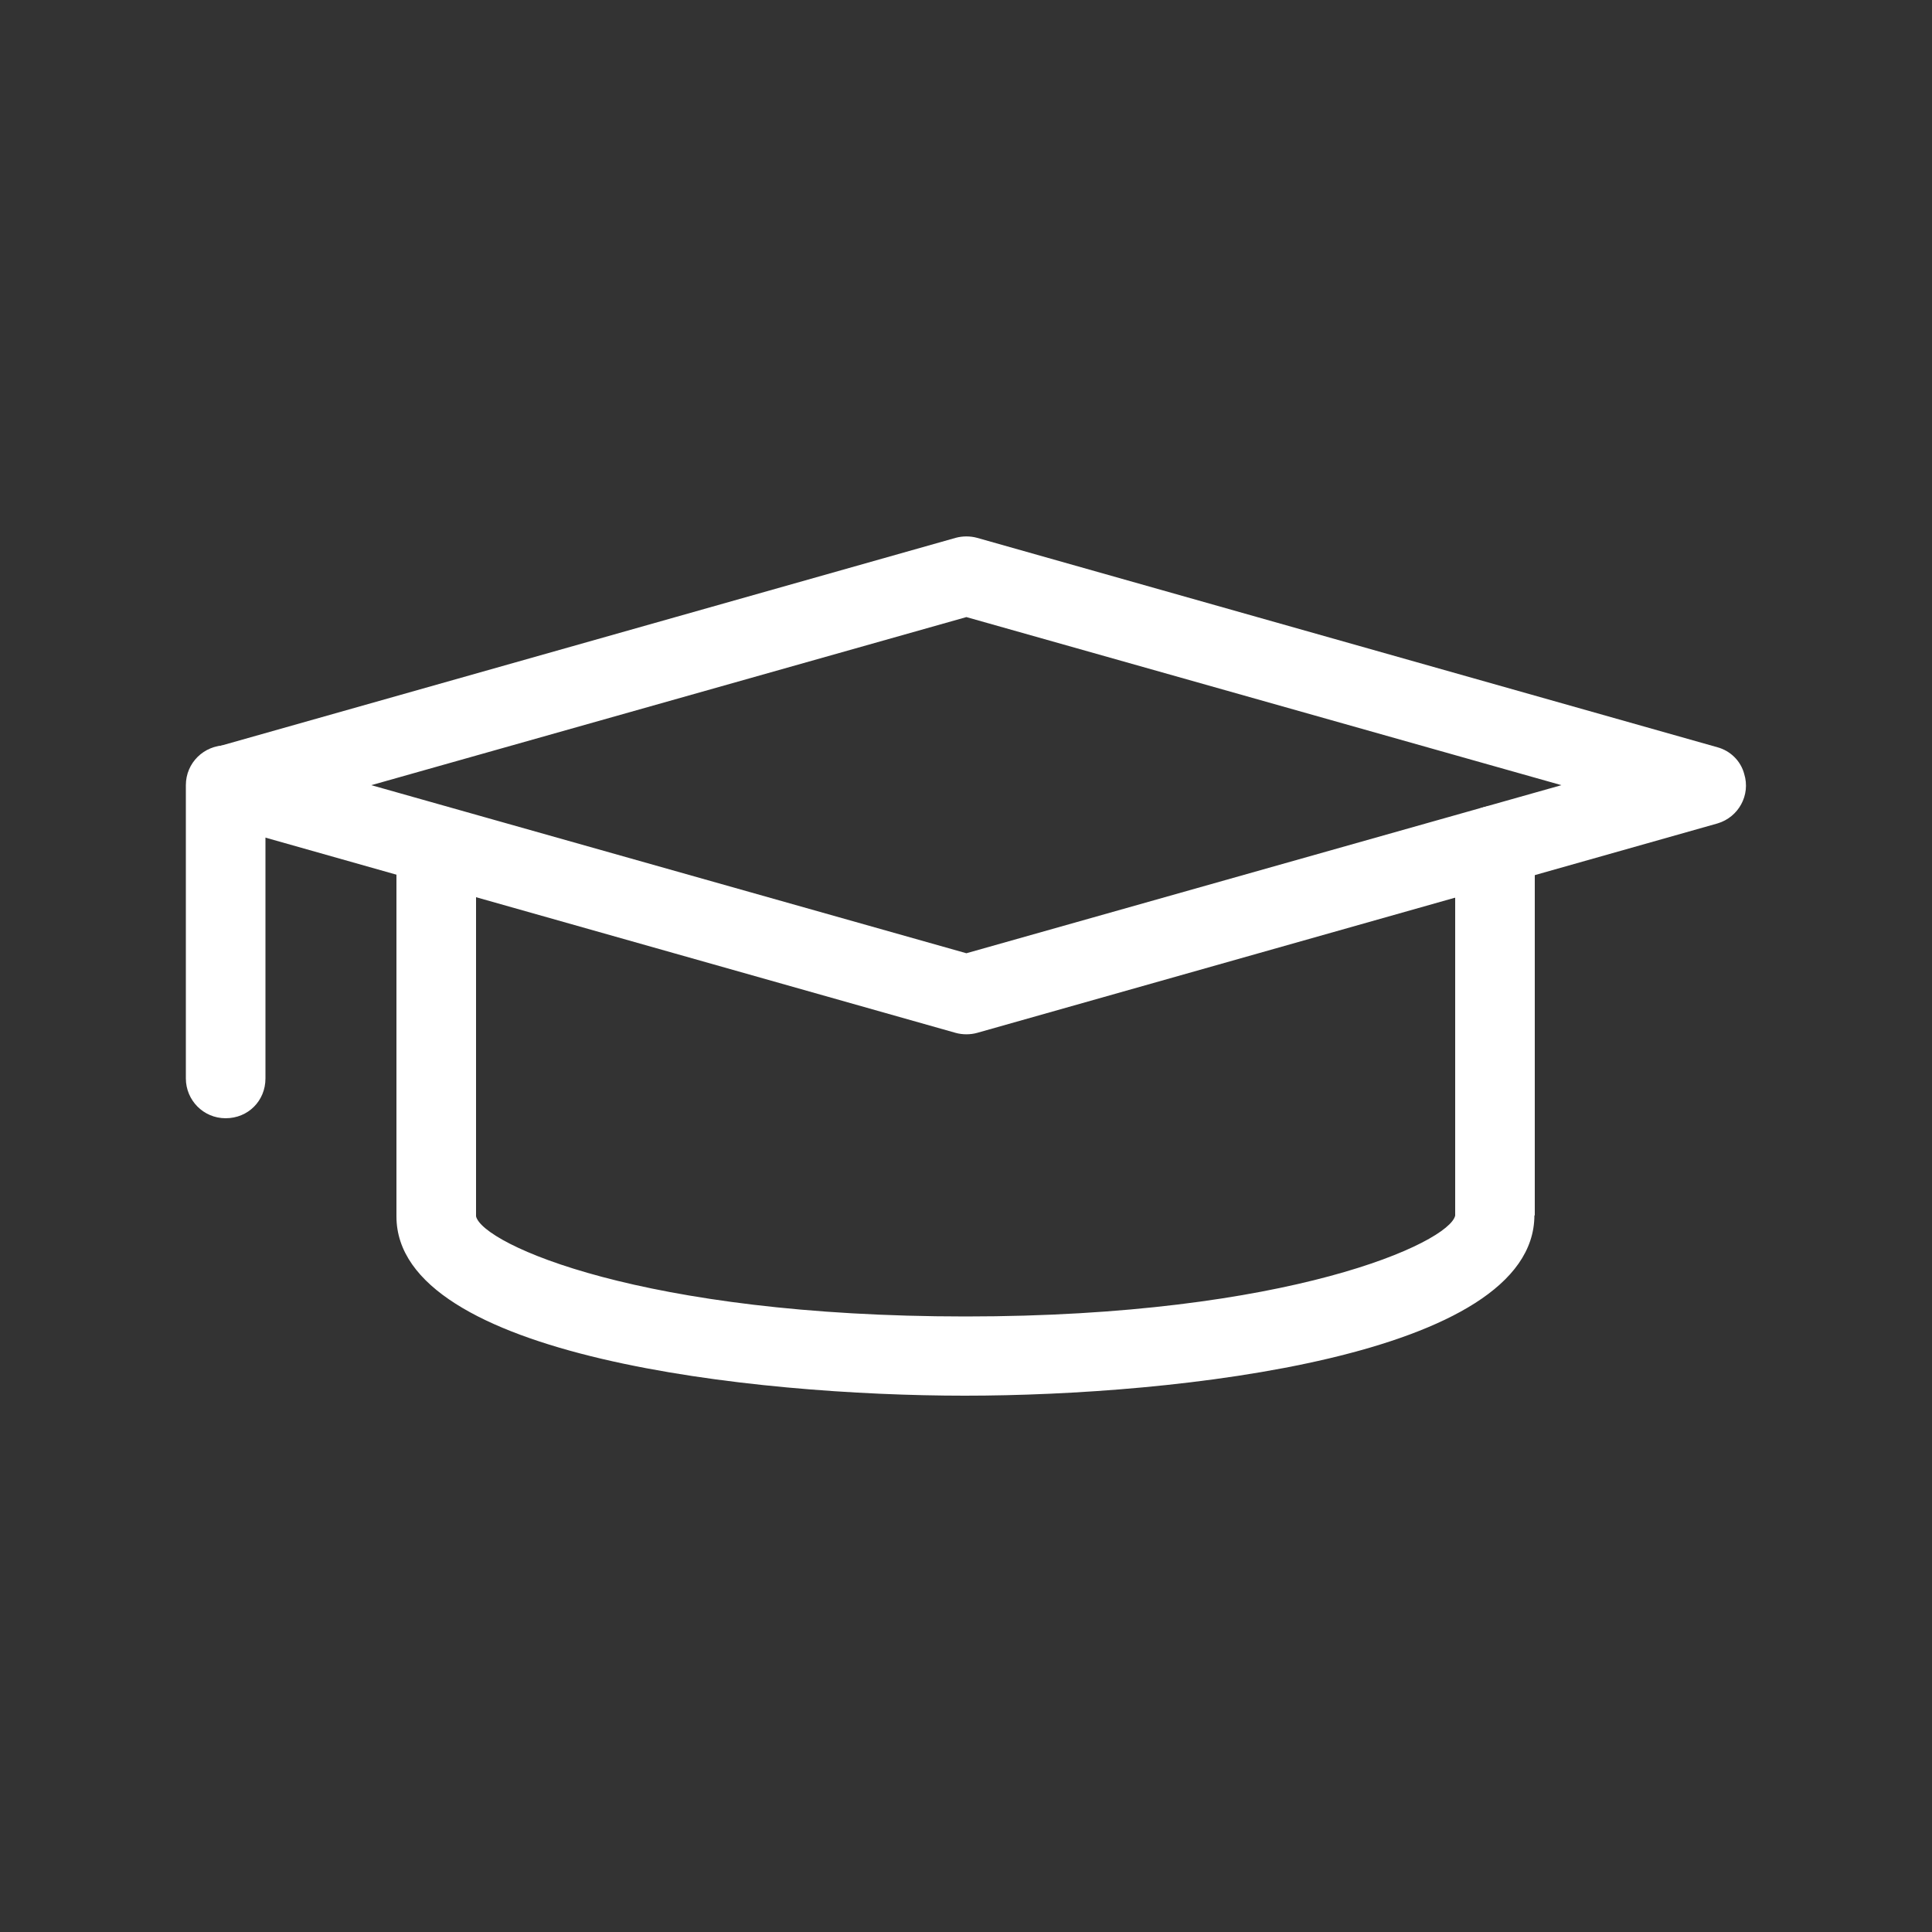 <?xml version="1.0" encoding="UTF-8"?>
<svg id="Ebene_1" data-name="Ebene 1" xmlns="http://www.w3.org/2000/svg" viewBox="0 0 50 50">
  <rect x="0" y="0" width="50" height="50" fill="#333333" stroke="none"/>
  <defs>
    <style>
      .cls-1 {
          fill:#ffffff;
        stroke-width: 0px;
      }
    </style>
  </defs>
  <path class="cls-1" d="M39.72,31.46v-9.58c0-.56-.45-1.03-1.03-1.03s-1.03.45-1.03,1.03h0v9.58c-.16.7-4.29,2.61-12.67,2.61s-12.49-1.87-12.67-2.59v-9.58c0-.56-.45-1.03-1.03-1.03s-1.03.45-1.03,1.03v9.58c0,3.64,9.25,4.64,14.71,4.64s14.74-1.01,14.74-4.67Z"/>
  <path class="cls-1" d="M5.84,19.29c-.56,0-1.03.45-1.03,1.03v7.59c0,.56.45,1.03,1.03,1.03s1.03-.45,1.03-1.03v-7.52c.03-.56-.4-1.05-.97-1.08-.02-.01-.04-.01-.05-.01Z"/>
  <path class="cls-1" d="M44.45,19.34l-19.16-5.42c-.18-.05-.38-.05-.56,0l-19.16,5.42c-.54.16-.86.73-.69,1.28.1.34.36.6.69.69l19.16,5.42c.18.05.38.05.56,0l19.16-5.42c.54-.16.86-.73.69-1.28-.09-.34-.36-.6-.69-.69ZM25.01,24.67l-15.4-4.35,15.4-4.35,15.4,4.35-15.4,4.35Z"/>
</svg>
